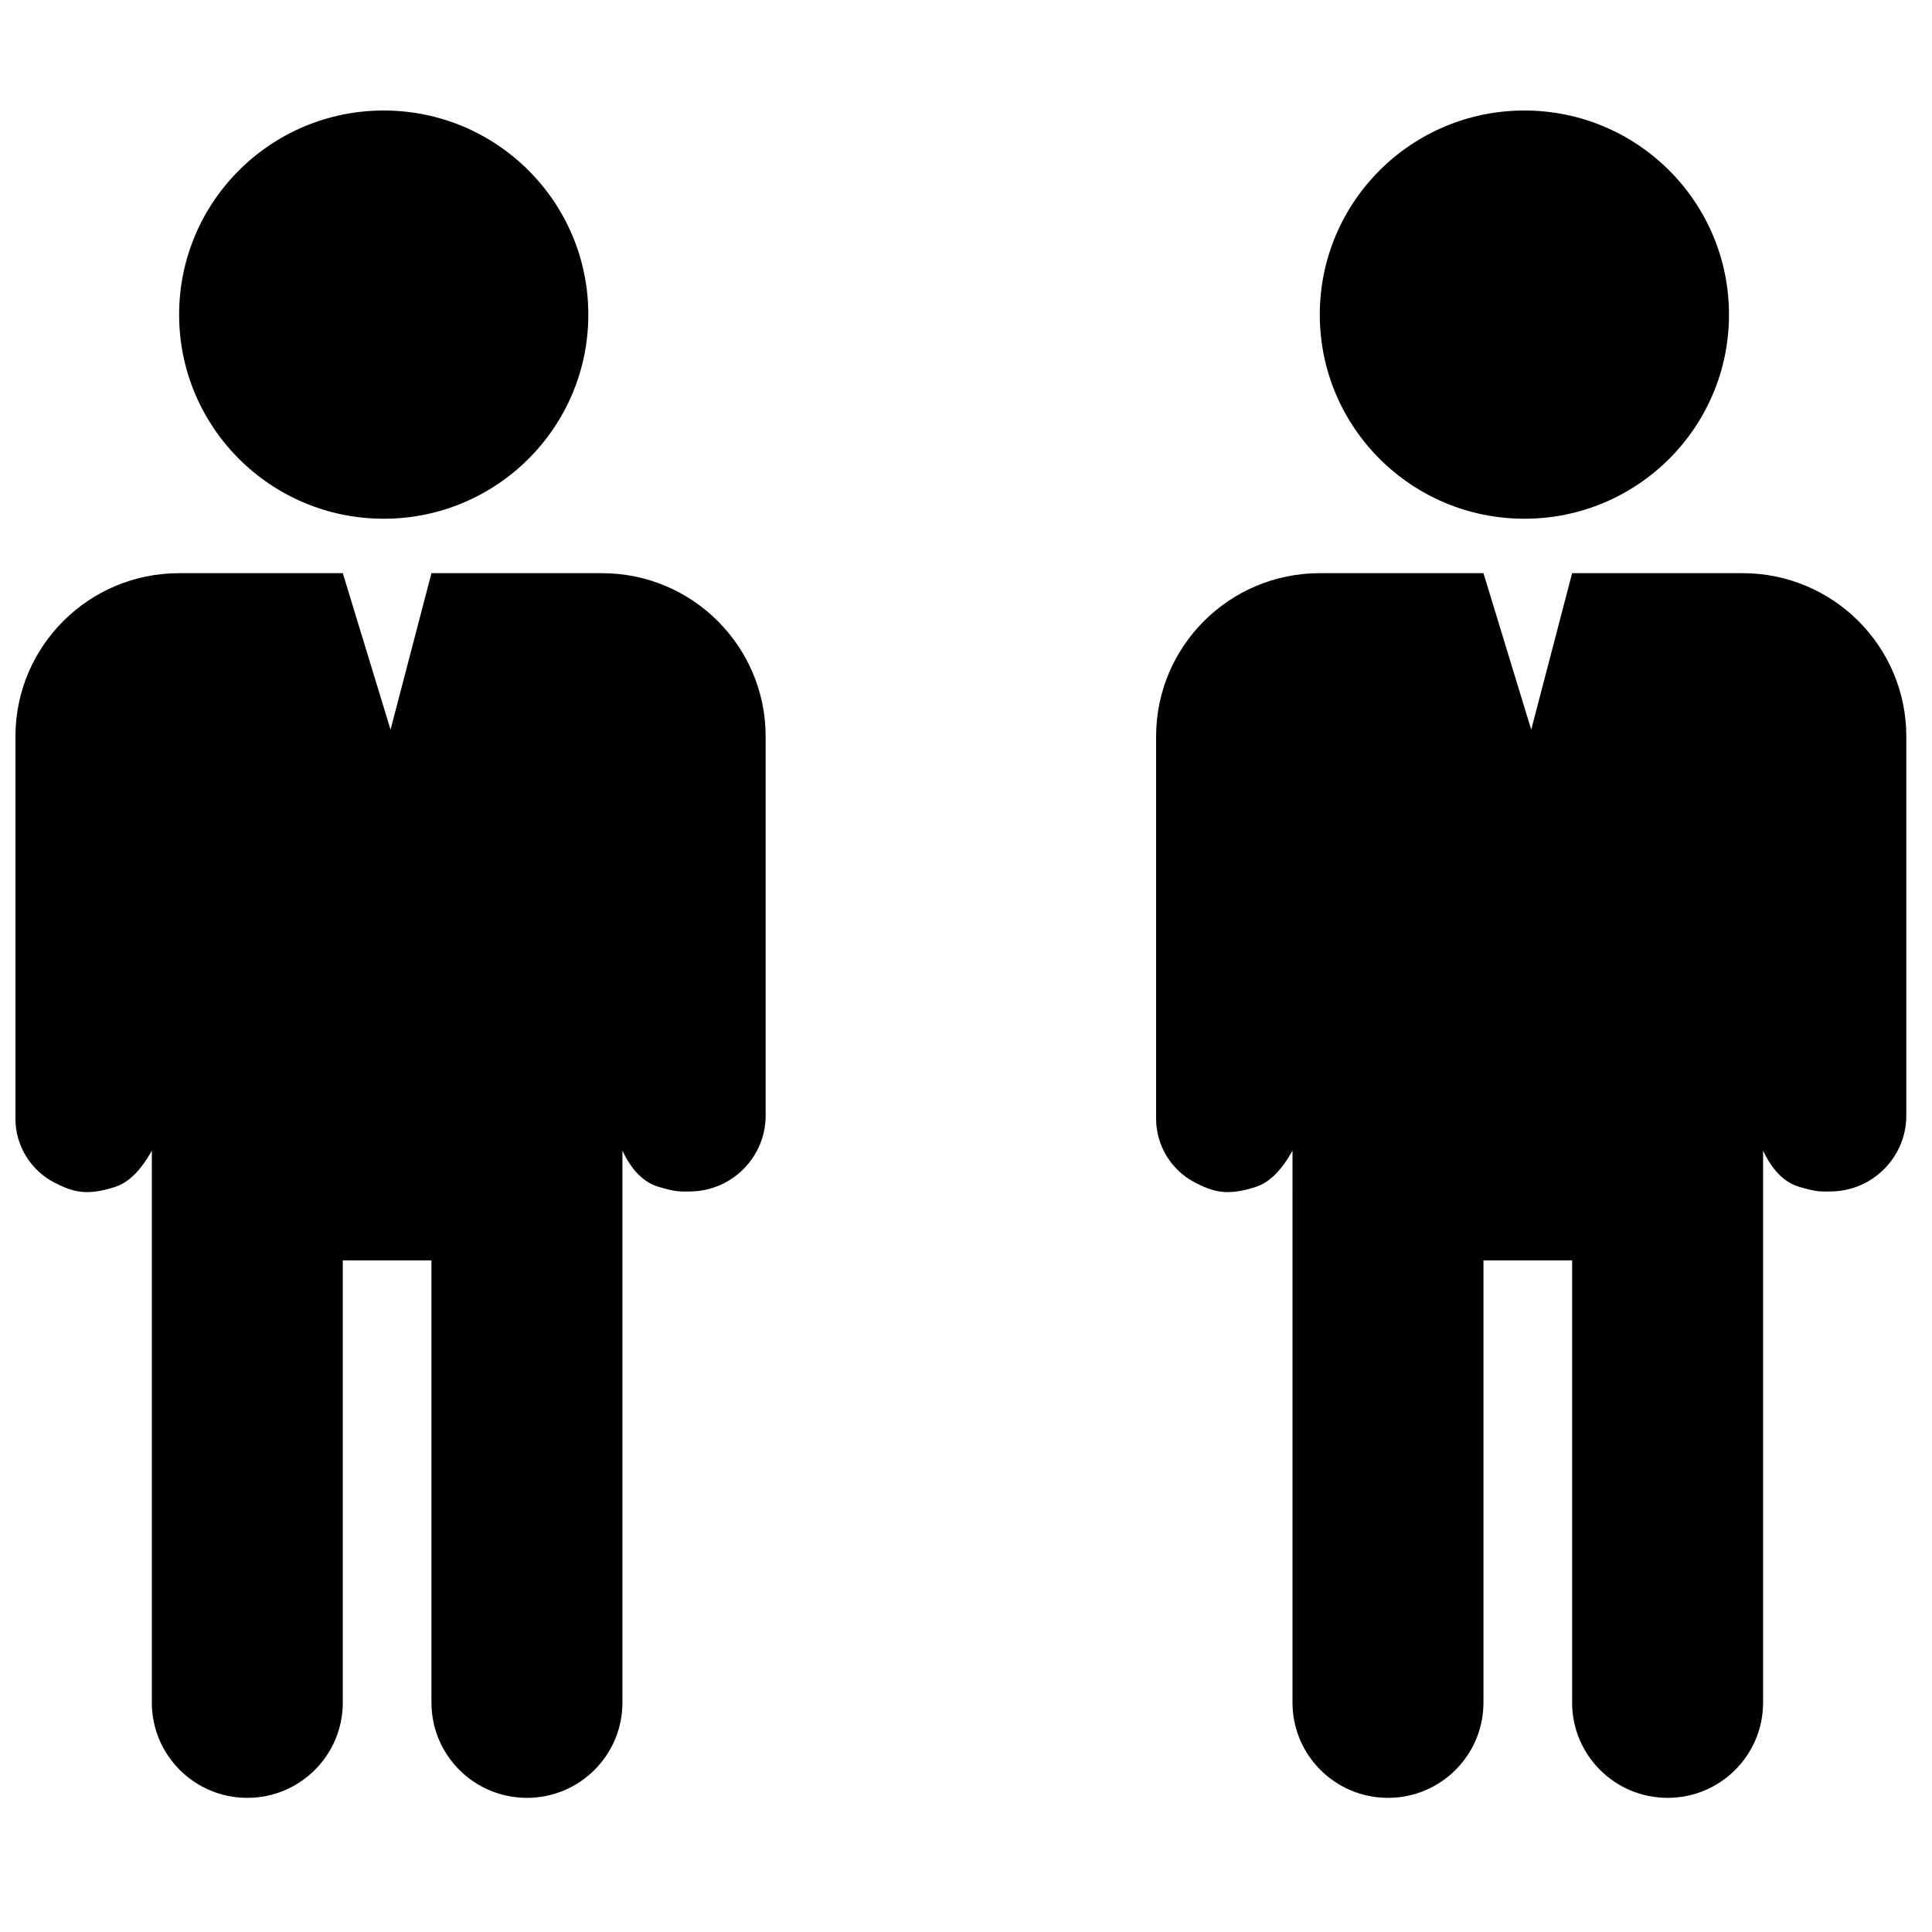 <?xml version="1.0" encoding="UTF-8"?>
<!-- Uploaded to: SVG Repo, www.svgrepo.com, Generator: SVG Repo Mixer Tools -->
<svg width="800px" height="800px" version="1.1" viewBox="144 144 512 512" xmlns="http://www.w3.org/2000/svg">
 <defs>
  <clipPath id="a">
   <path d="m148.09 173h501.91v448h-501.91z"/>
  </clipPath>
 </defs>
 <g clip-path="url(#a)">
  <path d="m184.24 448.93c-2.898 5.223-6.113 8.414-9.648 9.582-7.57 2.5-11.297 1.379-16.102-1.078-6.383-3.269-10.398-9.824-10.398-16.98v-101.28c0-23.902 19.422-43.277 43.379-43.277h43.375l6.617 21.691 5.144 16.855 0.891 2.926 0.773-2.957 4.457-17.051 5.613-21.465h45.184c23.957 0 43.379 19.375 43.379 43.277v100.44c0 11.121-9.035 20.137-20.184 20.137-2.402 0-3.312 0.227-8.223-1.238-3.914-1.168-7.098-4.363-9.547-9.582v146.28c0 13.941-11.332 25.242-25.305 25.242-13.977 0-25.305-11.301-25.305-25.242v-117.2h-23.496v117.2c0 13.941-11.328 25.242-25.301 25.242-13.977 0-25.305-11.301-25.305-25.242zm61.449-167.46c-29.945 0-54.219-24.215-54.219-54.09s24.273-54.094 54.219-54.094c29.945 0 54.223 24.219 54.223 54.094s-24.277 54.09-54.223 54.09zm240.84 167.46c-2.894 5.223-6.113 8.414-9.648 9.582-7.57 2.5-11.293 1.379-16.102-1.078-6.383-3.269-10.398-9.824-10.398-16.98v-101.28c0-23.902 19.422-43.277 43.379-43.277h43.375l6.617 21.691 5.144 16.855 0.891 2.926 0.773-2.957 4.461-17.051 5.609-21.465h45.188c23.957 0 43.375 19.375 43.375 43.277v100.44c0 11.121-9.035 20.137-20.184 20.137-2.402 0-3.312 0.227-8.223-1.238-3.914-1.168-7.098-4.363-9.547-9.582v146.28c0 13.941-11.328 25.242-25.305 25.242-13.977 0-25.305-11.301-25.305-25.242v-117.2h-23.496v117.2c0 13.941-11.328 25.242-25.301 25.242-13.977 0-25.305-11.301-25.305-25.242zm61.449-167.46c-29.945 0-54.219-24.215-54.219-54.09s24.273-54.094 54.219-54.094c29.949 0 54.223 24.219 54.223 54.094s-24.273 54.09-54.223 54.09z"/>
 </g>
</svg>